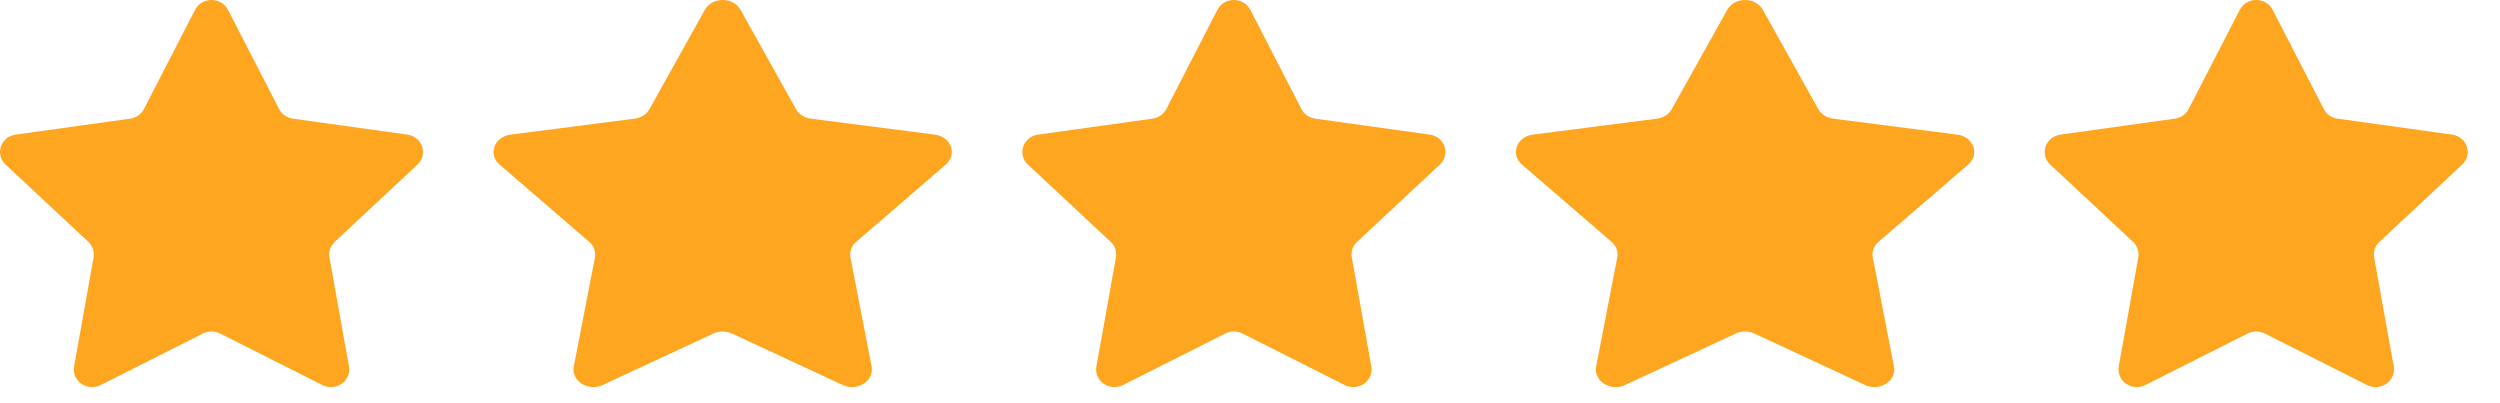 <svg width="62" height="10" viewBox="0 0 62 10" fill="none" xmlns="http://www.w3.org/2000/svg">
<path d="M5.654 0.243L6.922 2.705C6.988 2.834 7.117 2.923 7.265 2.943L10.101 3.338C10.474 3.39 10.624 3.829 10.354 4.081L8.301 5.998C8.194 6.098 8.145 6.242 8.17 6.383L8.655 9.09C8.719 9.445 8.329 9.717 7.995 9.549L5.458 8.271C5.325 8.205 5.167 8.205 5.034 8.271L2.497 9.549C2.163 9.717 1.773 9.446 1.837 9.09L2.322 6.383C2.347 6.242 2.298 6.098 2.191 5.998L0.138 4.081C-0.132 3.829 0.017 3.39 0.39 3.338L3.227 2.943C3.375 2.923 3.503 2.834 3.569 2.705L4.838 0.243C5.005 -0.081 5.487 -0.081 5.653 0.243H5.654Z" fill="#FFA621"/>
<path d="M18.365 0.243L19.739 2.705C19.811 2.834 19.95 2.923 20.11 2.943L23.183 3.338C23.587 3.39 23.749 3.829 23.456 4.081L21.233 5.998C21.117 6.098 21.064 6.242 21.091 6.383L21.616 9.09C21.685 9.445 21.263 9.717 20.901 9.549L18.152 8.271C18.009 8.205 17.837 8.205 17.694 8.271L14.945 9.549C14.583 9.717 14.161 9.446 14.23 9.09L14.755 6.383C14.782 6.242 14.729 6.098 14.613 5.998L12.389 4.081C12.097 3.829 12.258 3.39 12.663 3.338L15.736 2.943C15.896 2.923 16.035 2.834 16.107 2.705L17.481 0.243C17.662 -0.081 18.184 -0.081 18.365 0.243H18.365Z" fill="#FFA621"/>
<path d="M31.008 0.243L32.276 2.705C32.343 2.834 32.471 2.923 32.619 2.943L35.456 3.338C35.829 3.39 35.978 3.829 35.708 4.081L33.655 5.998C33.548 6.098 33.499 6.242 33.525 6.383L34.009 9.09C34.073 9.445 33.683 9.717 33.349 9.549L30.812 8.271C30.679 8.205 30.521 8.205 30.388 8.271L27.851 9.549C27.517 9.717 27.127 9.446 27.191 9.09L27.676 6.383C27.701 6.242 27.652 6.098 27.545 5.998L25.492 4.081C25.222 3.829 25.371 3.39 25.744 3.338L28.581 2.943C28.73 2.923 28.858 2.834 28.924 2.705L30.192 0.243C30.359 -0.081 30.841 -0.081 31.008 0.243H31.008Z" fill="#FFA621"/>
<path d="M43.719 0.243L45.093 2.705C45.165 2.834 45.304 2.923 45.464 2.943L48.538 3.338C48.942 3.39 49.103 3.829 48.811 4.081L46.587 5.998C46.471 6.098 46.418 6.242 46.445 6.383L46.97 9.09C47.039 9.445 46.617 9.717 46.255 9.549L43.507 8.271C43.363 8.205 43.191 8.205 43.048 8.271L40.299 9.549C39.938 9.717 39.515 9.446 39.584 9.09L40.109 6.383C40.136 6.242 40.084 6.098 39.967 5.998L37.744 4.081C37.451 3.829 37.612 3.39 38.017 3.338L41.09 2.943C41.251 2.923 41.389 2.834 41.461 2.705L42.836 0.243C43.016 -0.081 43.538 -0.081 43.719 0.243Z" fill="#FFA621"/>
<path d="M56.362 0.243L57.631 2.705C57.697 2.834 57.825 2.923 57.973 2.943L60.81 3.338C61.183 3.39 61.332 3.829 61.062 4.081L59.01 5.998C58.902 6.098 58.853 6.242 58.879 6.383L59.364 9.09C59.427 9.445 59.037 9.717 58.703 9.549L56.166 8.271C56.033 8.205 55.875 8.205 55.743 8.271L53.205 9.549C52.872 9.717 52.481 9.446 52.545 9.09L53.03 6.383C53.055 6.242 53.006 6.098 52.899 5.998L50.846 4.081C50.577 3.829 50.725 3.39 51.099 3.338L53.935 2.943C54.084 2.923 54.212 2.834 54.278 2.705L55.547 0.243C55.714 -0.081 56.196 -0.081 56.362 0.243H56.362Z" fill="#FFA621"/>
</svg>
